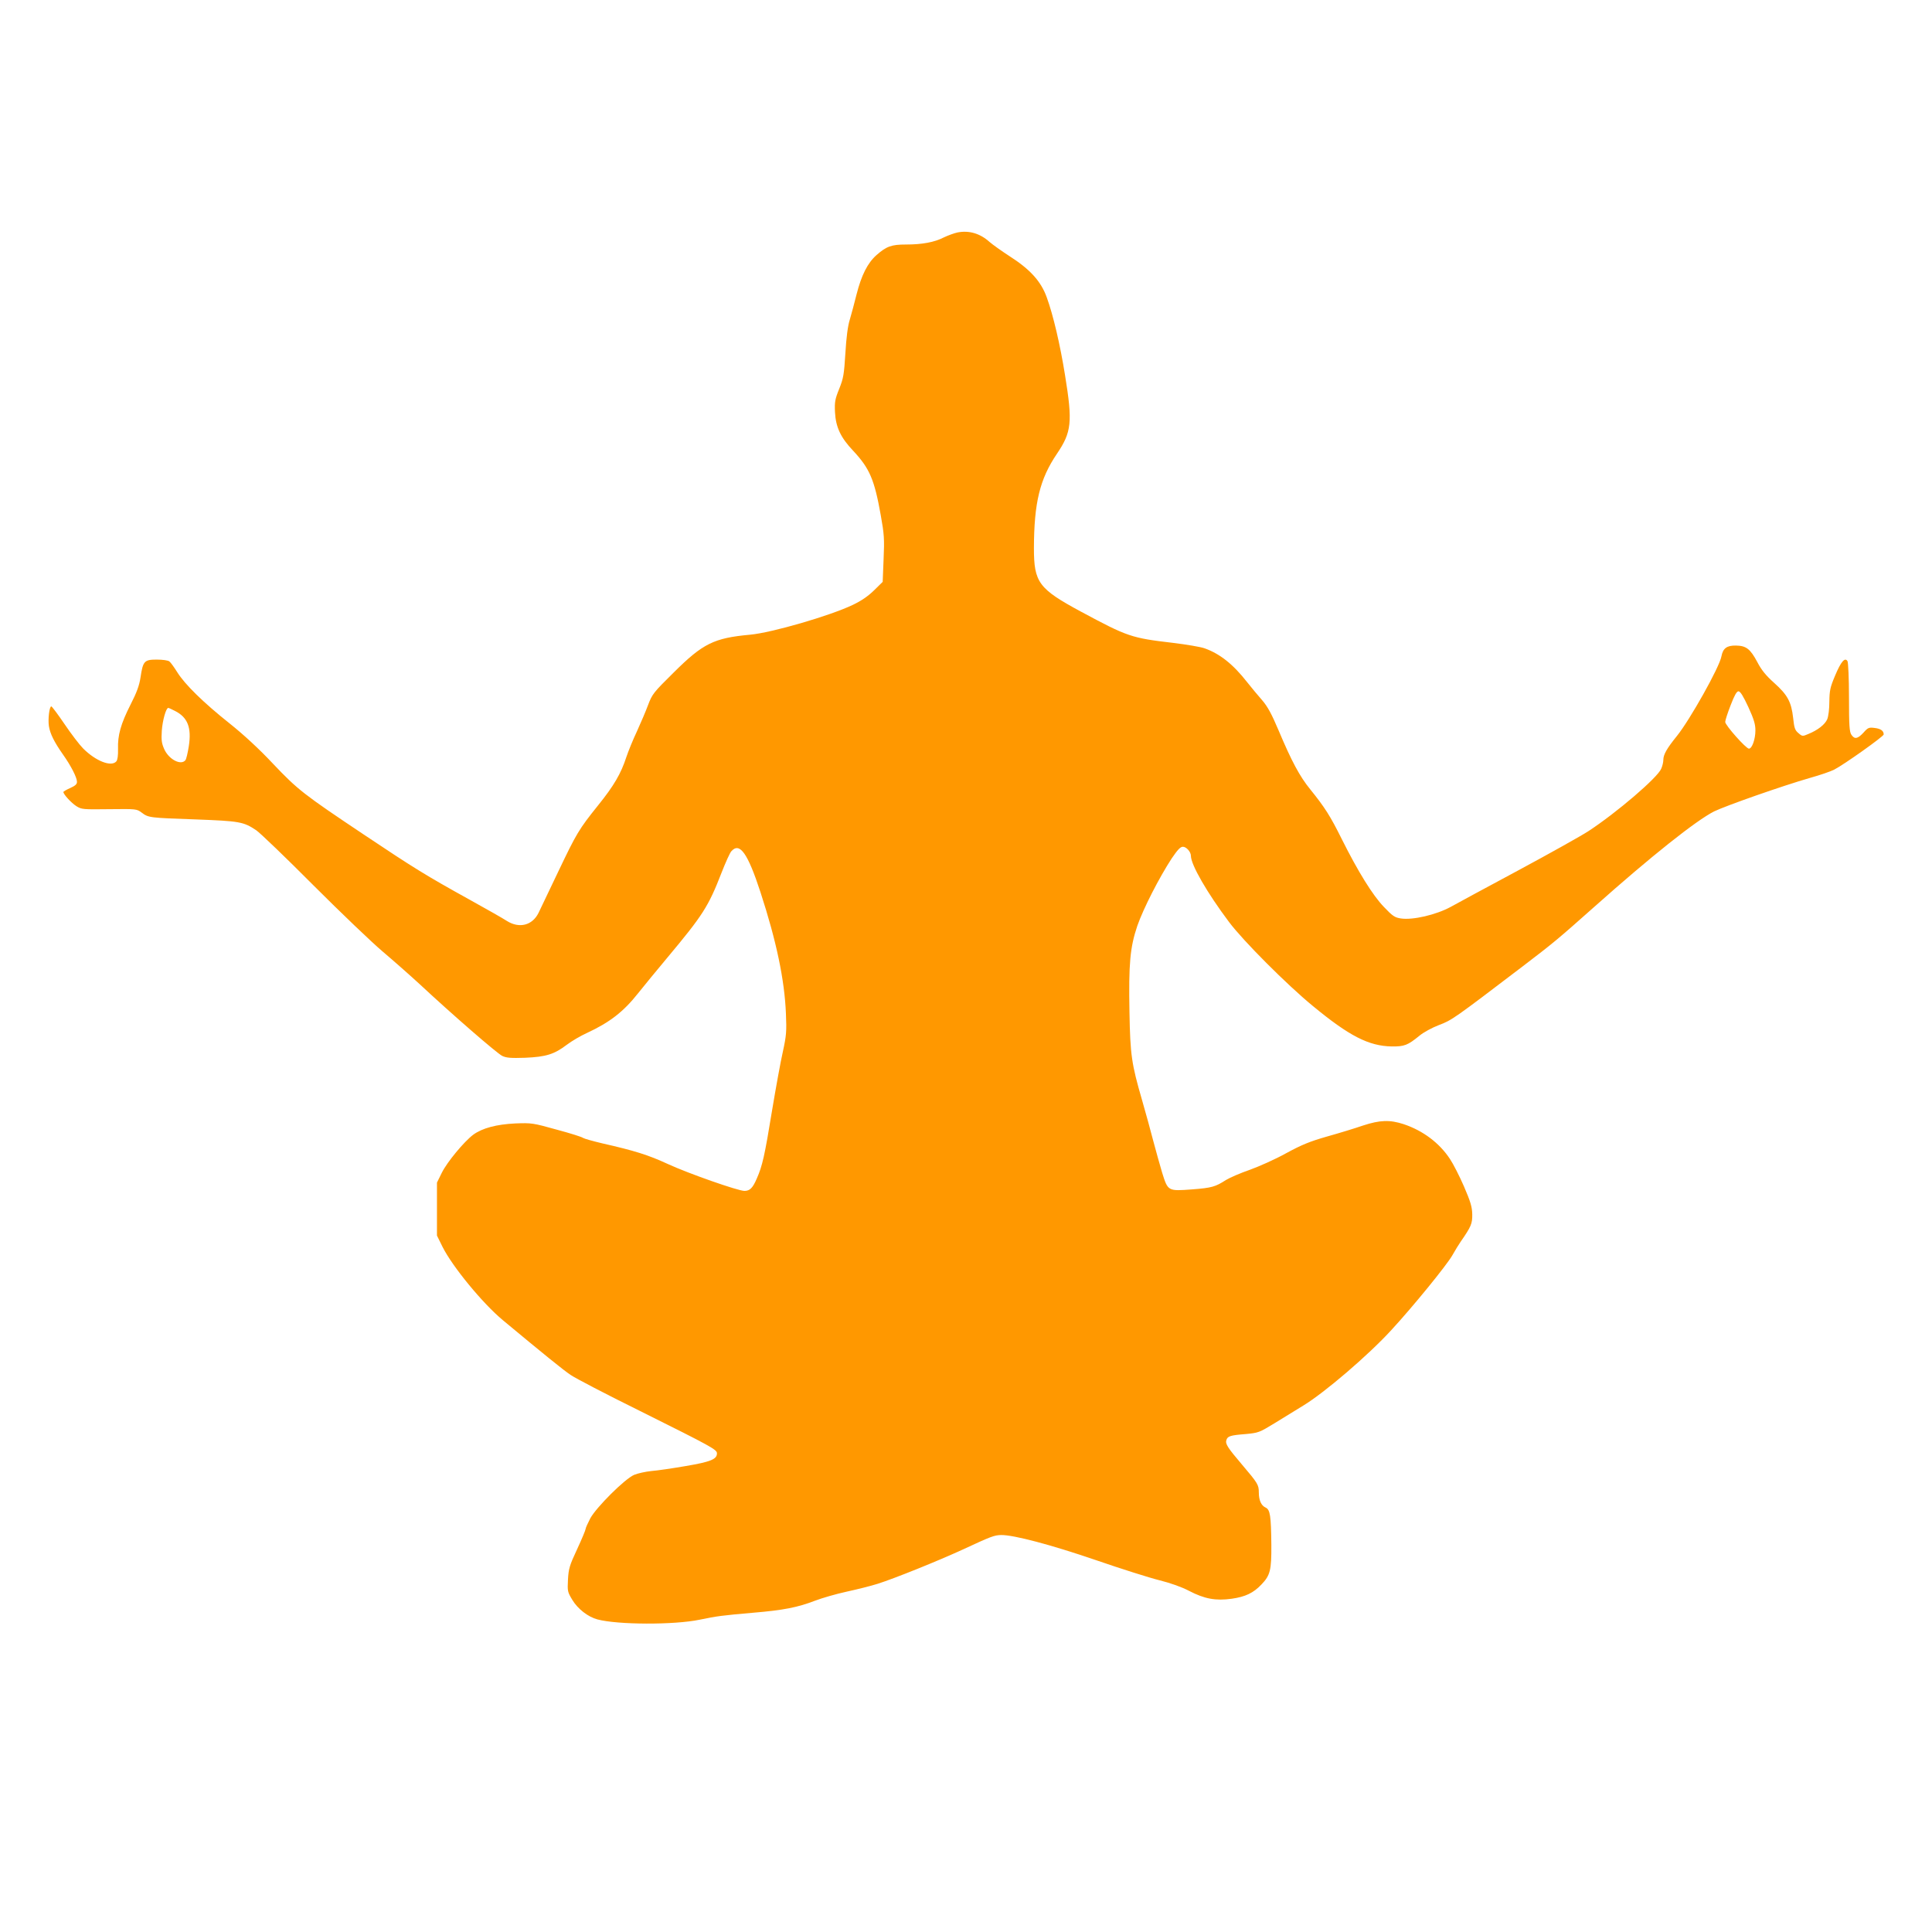 <?xml version="1.0" standalone="no"?>
<!DOCTYPE svg PUBLIC "-//W3C//DTD SVG 20010904//EN"
 "http://www.w3.org/TR/2001/REC-SVG-20010904/DTD/svg10.dtd">
<svg version="1.0" xmlns="http://www.w3.org/2000/svg"
 width="1280pt" height="1280pt" viewBox="0 0 1280 1280"
 preserveAspectRatio="xMidYMid meet">
<g transform="translate(0,1280) scale(0.1,-0.1)"
fill="#ff9800" stroke="none">
<path d="M6344 11260 c-23 -5 -64 -20 -91 -33 -62 -32 -144 -47 -251 -47 -96
0 -129 -12 -195 -70 -59 -52 -100 -134 -132 -260 -14 -58 -35 -133 -45 -168
-13 -41 -23 -118 -29 -221 -9 -143 -13 -167 -41 -237 -28 -69 -31 -88 -28
-154 5 -99 37 -169 121 -257 109 -117 140 -190 182 -425 23 -128 25 -159 19
-293 l-6 -150 -58 -57 c-39 -38 -84 -69 -141 -96 -151 -72 -536 -184 -679
-197 -240 -22 -313 -58 -506 -250 -135 -133 -143 -144 -170 -215 -15 -41 -49
-120 -74 -175 -26 -55 -57 -131 -70 -170 -36 -111 -83 -191 -187 -320 -129
-161 -143 -185 -267 -445 -59 -124 -116 -244 -128 -268 -41 -83 -127 -105
-209 -54 -24 16 -135 79 -247 141 -289 160 -370 210 -702 432 -398 266 -437
296 -602 470 -91 97 -195 193 -288 267 -171 136 -295 257 -346 339 -20 32 -43
64 -52 71 -9 7 -44 12 -84 12 -82 0 -91 -10 -107 -118 -8 -53 -25 -100 -66
-180 -65 -128 -86 -204 -83 -294 1 -43 -3 -72 -11 -82 -33 -39 -136 1 -220 85
-24 24 -79 96 -123 161 -44 65 -84 118 -88 118 -13 0 -23 -85 -16 -131 8 -51
36 -106 92 -186 54 -76 94 -154 94 -183 0 -16 -12 -26 -45 -41 -25 -11 -45
-23 -45 -26 0 -16 53 -73 86 -94 35 -22 45 -22 218 -20 180 2 181 2 215 -23
45 -34 51 -34 361 -45 287 -11 313 -15 398 -72 26 -18 196 -181 377 -363 182
-182 389 -380 460 -440 72 -61 182 -158 245 -216 219 -204 514 -460 548 -476
28 -13 57 -15 151 -12 139 6 193 23 276 86 33 25 93 60 133 78 151 70 243 141
340 264 37 47 124 152 193 235 235 281 272 338 359 562 27 69 56 134 66 144
55 61 108 -14 192 -271 106 -325 160 -582 169 -806 5 -117 3 -144 -20 -250
-15 -65 -47 -242 -72 -392 -49 -300 -64 -366 -101 -450 -27 -63 -46 -82 -82
-82 -42 0 -373 116 -507 178 -130 60 -219 88 -435 137 -63 15 -120 31 -127 36
-6 6 -85 31 -175 55 -158 44 -166 45 -273 41 -126 -6 -220 -31 -280 -75 -61
-46 -173 -181 -208 -252 l-32 -65 0 -175 0 -176 37 -75 c65 -130 266 -375 400
-486 266 -221 400 -330 448 -362 30 -21 237 -129 460 -239 478 -238 510 -256
510 -281 0 -39 -42 -56 -207 -84 -87 -15 -189 -30 -228 -33 -38 -4 -89 -15
-113 -25 -62 -26 -251 -215 -291 -288 -17 -33 -31 -64 -31 -70 0 -7 -25 -67
-56 -134 -51 -109 -57 -130 -61 -202 -4 -77 -3 -82 29 -135 36 -60 105 -113
166 -129 134 -36 510 -37 677 -2 116 24 146 28 352 46 205 17 299 36 413 80
47 18 141 45 210 60 69 15 161 38 205 52 113 36 396 150 566 228 185 86 206
94 252 95 83 1 329 -64 627 -166 168 -58 358 -118 423 -134 72 -18 148 -45
195 -70 102 -53 176 -67 283 -52 90 13 143 38 196 94 59 61 67 96 66 262 -2
195 -8 234 -38 248 -29 13 -45 48 -45 101 0 49 -7 61 -110 182 -97 114 -113
139 -105 164 8 26 25 32 128 40 84 8 90 10 190 71 56 35 143 88 192 118 140
85 429 332 583 500 143 155 367 430 404 495 18 32 43 73 55 90 70 101 78 120
77 182 -1 49 -11 83 -55 185 -30 69 -72 151 -93 182 -70 106 -178 187 -306
230 -92 30 -157 28 -270 -9 -52 -18 -160 -51 -239 -73 -115 -33 -168 -55 -271
-111 -70 -39 -178 -87 -239 -109 -61 -21 -133 -52 -159 -68 -70 -45 -94 -52
-224 -62 -160 -12 -160 -12 -198 109 -16 53 -42 148 -59 211 -16 63 -50 186
-75 273 -69 238 -78 297 -83 582 -6 321 4 429 52 571 40 115 145 320 228 447
39 57 57 77 74 77 23 0 53 -34 53 -60 0 -59 108 -246 253 -439 92 -123 383
-415 555 -556 241 -199 370 -265 522 -268 84 -1 107 8 184 71 28 23 83 53 130
71 85 32 99 42 556 390 204 156 224 172 475 395 375 334 671 569 791 630 78
38 454 170 635 222 65 18 138 43 161 55 63 32 328 220 328 233 0 24 -19 38
-59 43 -39 5 -45 3 -75 -31 -39 -42 -59 -45 -80 -14 -13 19 -16 60 -16 248 0
126 -5 232 -10 240 -17 27 -43 -3 -82 -96 -33 -78 -37 -99 -38 -172 0 -48 -6
-97 -14 -117 -15 -35 -63 -73 -128 -99 -35 -15 -38 -15 -63 7 -23 19 -28 34
-35 101 -12 106 -37 152 -125 231 -55 49 -85 86 -112 138 -47 88 -74 109 -142
110 -60 1 -86 -18 -96 -71 -12 -71 -210 -423 -295 -528 -67 -83 -90 -123 -90
-159 0 -14 -6 -40 -14 -58 -24 -59 -295 -291 -483 -414 -46 -30 -255 -147
-465 -260 -211 -113 -412 -222 -446 -241 -97 -53 -252 -89 -331 -77 -40 6 -55
16 -111 75 -75 77 -173 236 -280 450 -77 155 -113 211 -209 330 -71 87 -124
187 -210 391 -47 111 -73 158 -109 200 -26 30 -71 83 -99 119 -93 119 -181
189 -283 225 -25 9 -119 25 -210 36 -274 32 -300 41 -607 206 -282 152 -313
194 -313 422 1 301 39 457 152 624 98 145 105 209 54 522 -32 200 -78 397
-121 515 -38 106 -110 186 -250 275 -49 32 -107 73 -129 92 -62 56 -135 78
-212 63z m5239 -3144 c37 -81 47 -114 47 -155 0 -58 -22 -121 -43 -121 -19 0
-157 155 -157 177 0 10 16 60 36 111 25 65 40 92 52 92 12 0 32 -33 65 -104z
m-10424 -26 c84 -42 111 -110 92 -233 -7 -45 -17 -88 -23 -94 -30 -36 -110 6
-140 74 -17 38 -20 60 -16 122 5 69 28 151 43 151 3 0 23 -9 44 -20z"/>
</g>
</svg>
